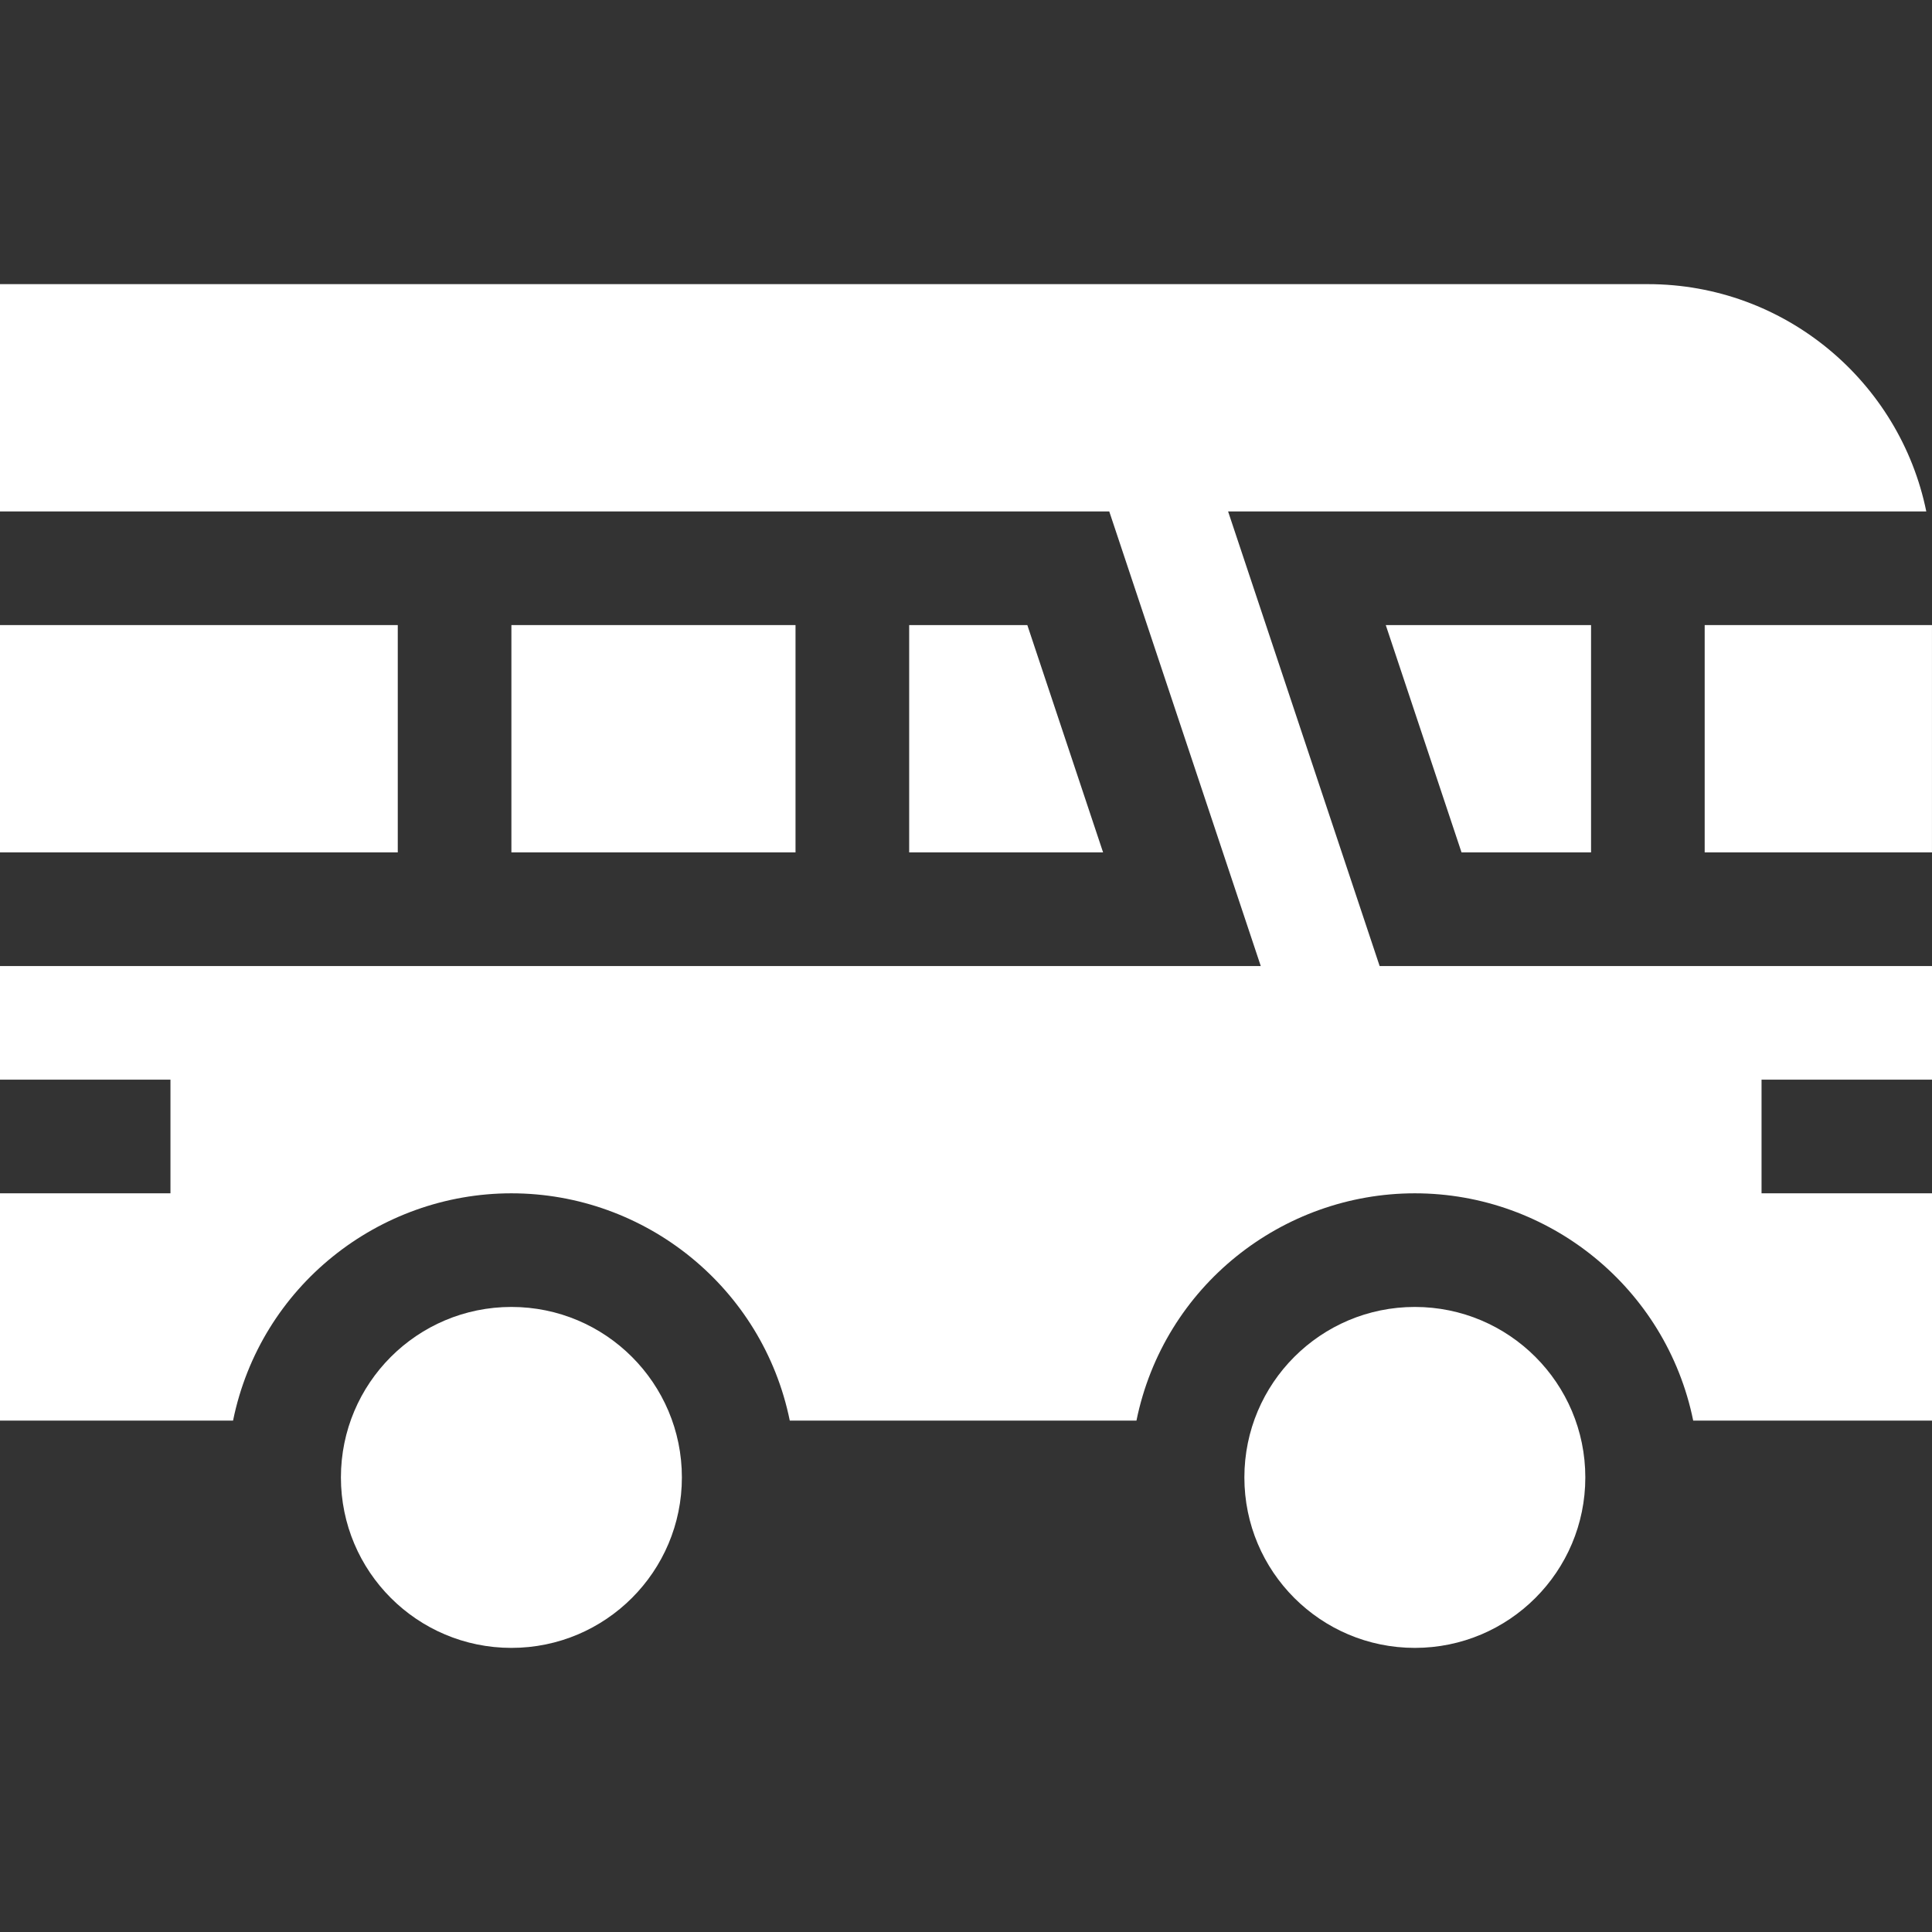 <svg width="70" height="70" viewBox="0 0 70 70" fill="none" xmlns="http://www.w3.org/2000/svg">
<rect x="0" y="0" width="70" height="70" fill="#333333" stroke="none"/>
<g clip-path="url(#clip0)">
<path d="M18.529 59.706C21.94 59.706 24.706 56.941 24.706 53.53C24.706 50.119 21.94 47.353 18.529 47.353C15.118 47.353 12.352 50.119 12.352 53.53C12.352 56.941 15.118 59.706 18.529 59.706Z" fill="white"/>
<path d="M32.941 22.648V30.884H39.967L37.222 22.648H32.941Z" fill="white"/>
<path d="M44.496 18.53H69.793C68.836 13.837 64.677 10.295 59.706 10.295H0V18.53H40.19L45.68 35.001H0V39.118H6.176V43.236H0V51.471H8.444C9.44 46.585 13.742 43.236 18.529 43.236C23.385 43.236 27.635 46.657 28.615 51.471H41.176C42.173 46.585 46.474 43.236 51.262 43.236C56.118 43.236 60.367 46.657 61.348 51.471H70V43.236H63.824V39.118H70V35.001H49.987L44.496 18.53Z" fill="white"/>
<path d="M0 22.648H14.412V30.884H0V22.648Z" fill="white"/>
<path d="M18.529 22.648H28.823V30.884H18.529V22.648Z" fill="white"/>
<path d="M57.647 30.884V22.648H50.209L52.954 30.884H57.647Z" fill="white"/>
<path d="M61.764 22.648H69.999V30.884H61.764V22.648Z" fill="white"/>
<path d="M51.262 59.706C54.674 59.706 57.439 56.941 57.439 53.53C57.439 50.119 54.674 47.353 51.262 47.353C47.851 47.353 45.086 50.119 45.086 53.53C45.086 56.941 47.851 59.706 51.262 59.706Z" fill="white"/>
</g>
<defs>
<clipPath id="clip0">
<rect width="70" height="70" fill="white"/>
</clipPath>
</defs>
</svg>
